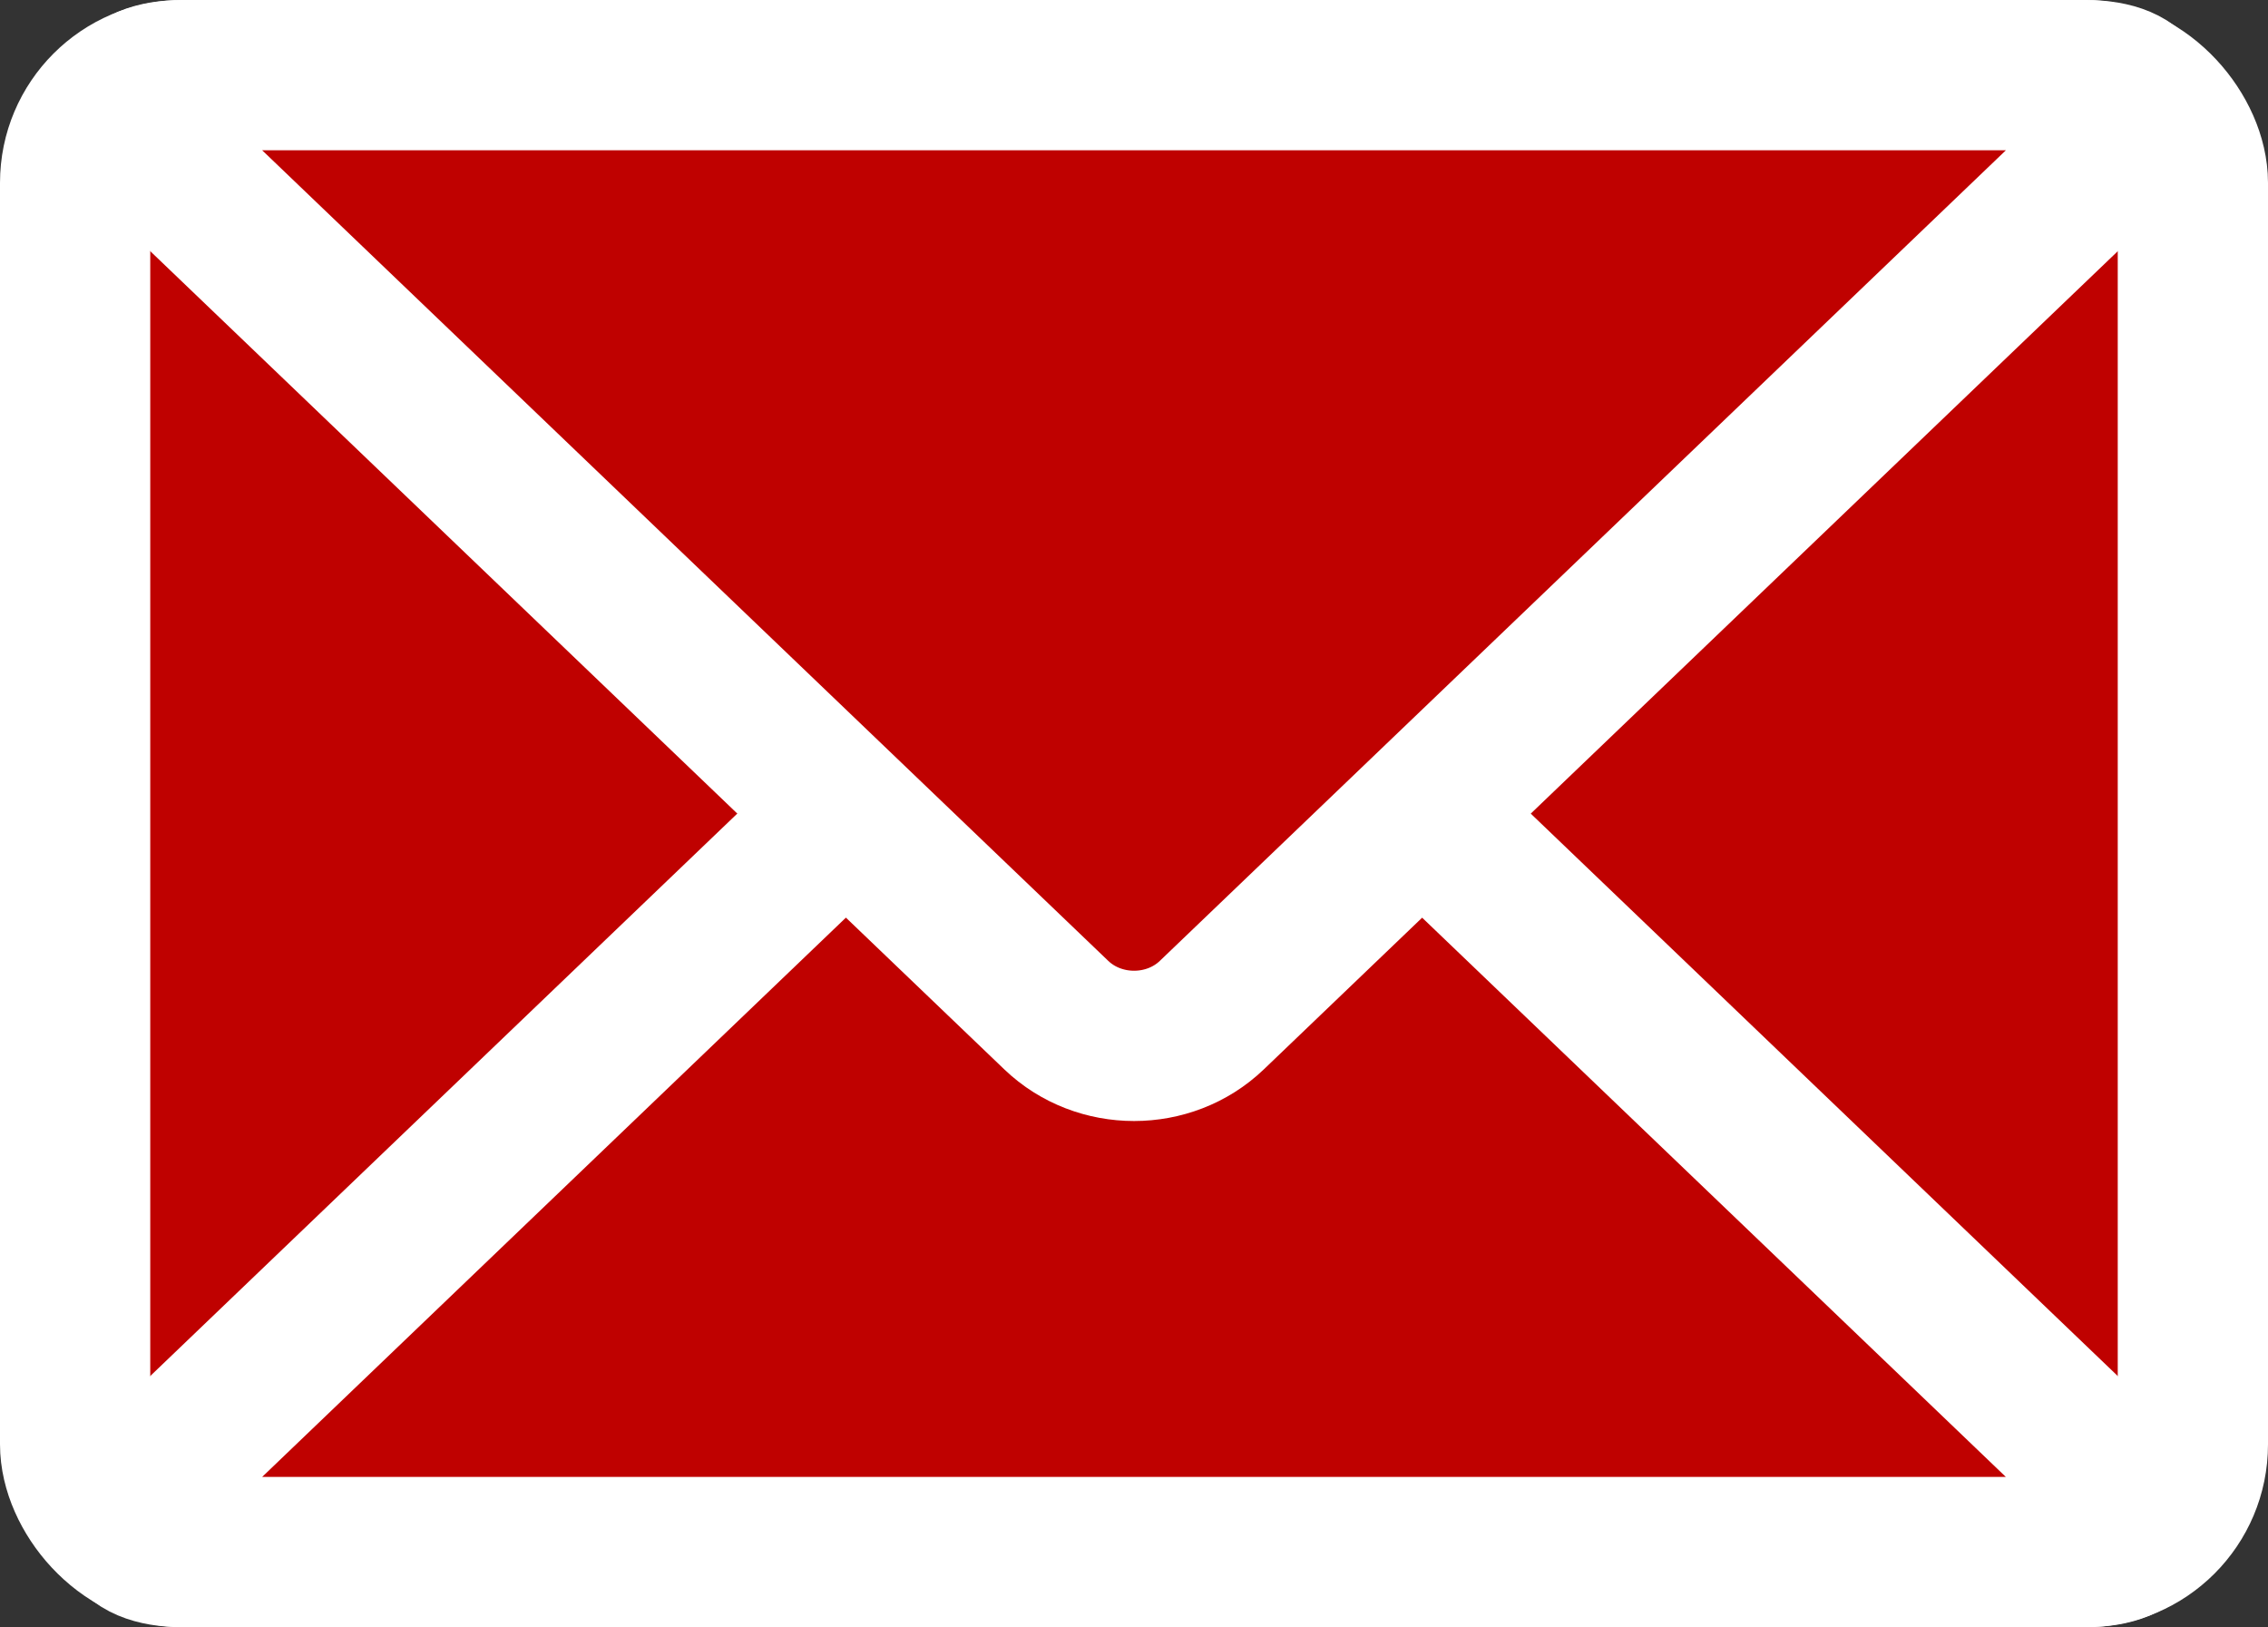 <?xml version="1.0" encoding="UTF-8"?>
<svg id="_レイヤー_2" data-name="レイヤー 2" xmlns="http://www.w3.org/2000/svg" viewBox="0 0 428.38 307.27">
  <rect x="0" y="0" width="428.38" height="307.27" fill="#333333" stroke="none"/>
  <defs>
    <style>
      .cls-1 {
        fill: none;
        stroke: #fff;
        stroke-linecap: round;
        stroke-linejoin: round;
        stroke-width: 28.38px;
      }

      .cls-2 {
        fill: #bf0100;
        stroke-width: 0px;
      }
    </style>
  </defs>
  <g id="_レイヤー_1-2" data-name="レイヤー 1">
    <g>
      <g>
        <rect class="cls-2" x="14.19" y="14.19" width="400" height="278.89" rx="20.33" ry="20.33"/>
        <rect class="cls-1" x="14.19" y="14.19" width="400" height="278.89" rx="20.33" ry="20.33"/>
      </g>
      <g>
        <path class="cls-2" d="M34.52,293.08c-11.18,0-13.72-6.33-5.65-14.06L199.51,115.57c8.07-7.73,21.28-7.73,29.36,0l170.64,163.45c8.07,7.73,5.53,14.06-5.65,14.06H34.52Z"/>
        <path class="cls-1" d="M34.52,293.08c-11.18,0-13.72-6.33-5.65-14.06L199.51,115.57c8.07-7.73,21.28-7.73,29.36,0l170.64,163.45c8.07,7.73,5.53,14.06-5.65,14.06H34.52Z"/>
      </g>
      <g>
        <path class="cls-2" d="M393.87,14.19c11.18,0,13.72,6.33,5.65,14.06l-170.64,163.45c-8.07,7.73-21.28,7.73-29.36,0L28.87,28.25c-8.07-7.73-5.53-14.06,5.65-14.06h359.35Z"/>
        <path class="cls-1" d="M393.87,14.19c11.18,0,13.72,6.33,5.65,14.06l-170.64,163.45c-8.07,7.73-21.28,7.73-29.36,0L28.87,28.25c-8.07-7.73-5.53-14.06,5.65-14.06h359.35Z"/>
      </g>
    </g>
  </g>
</svg>